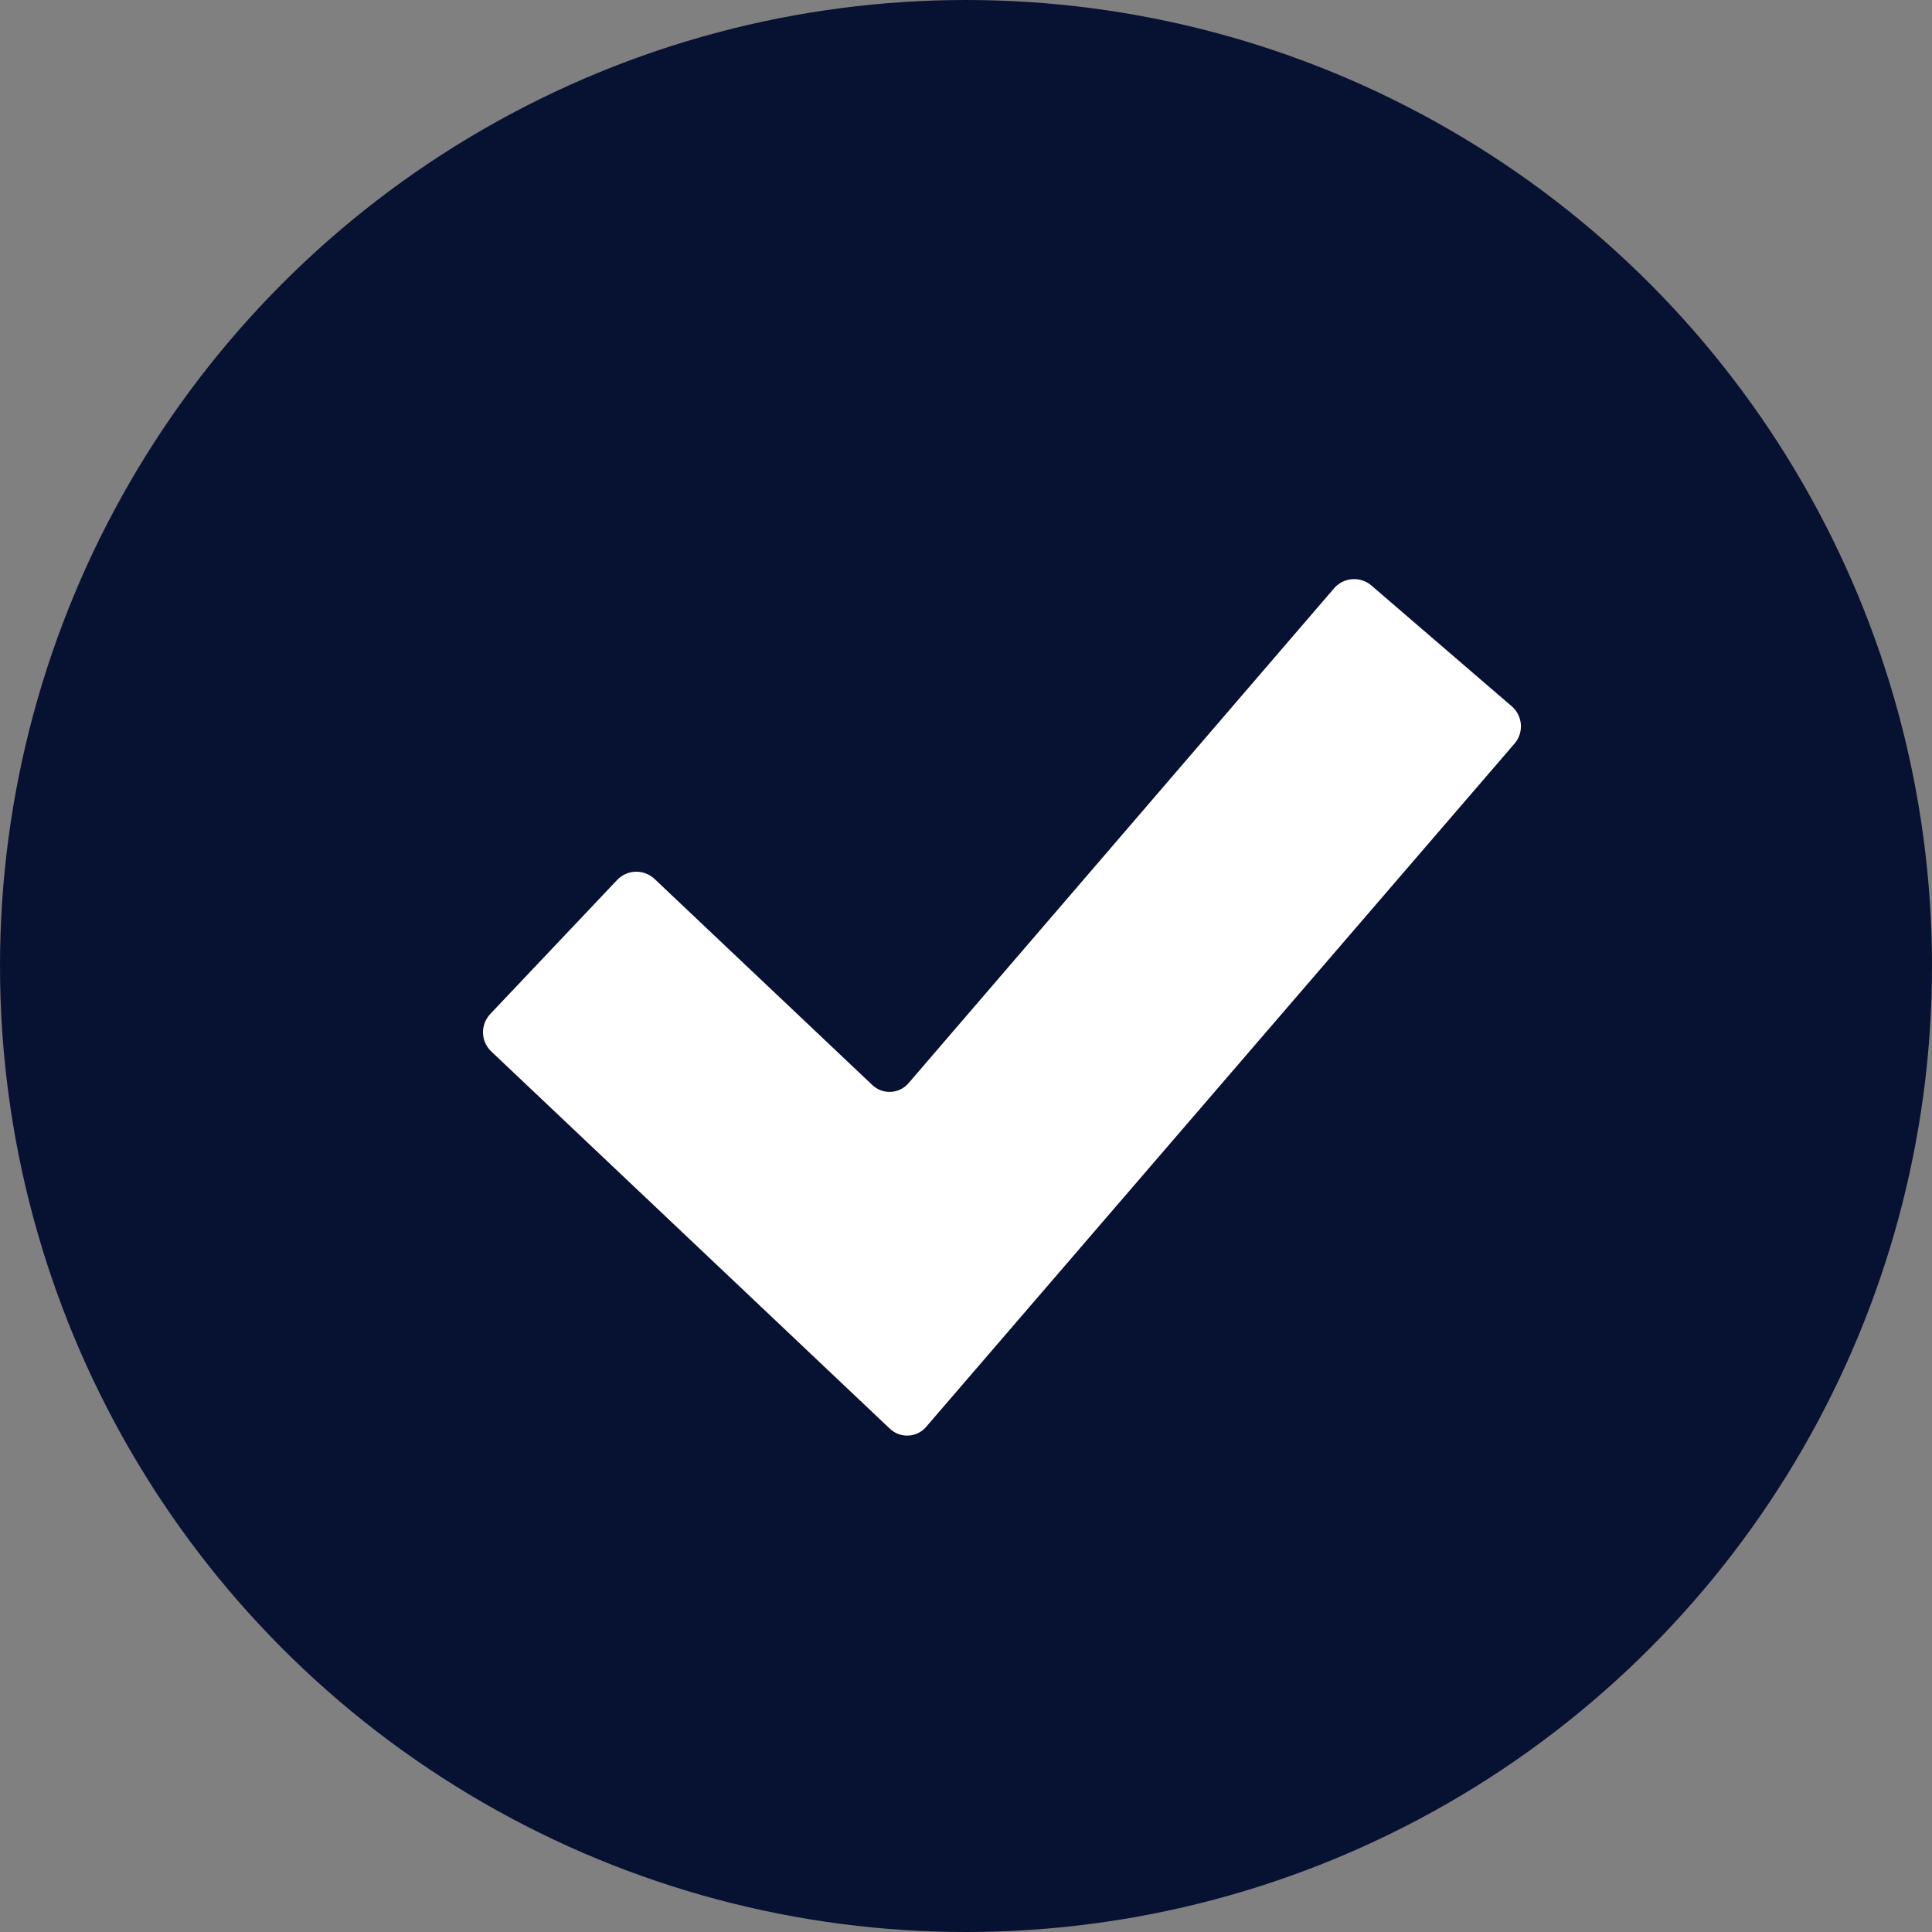 <svg width="20" height="20" viewBox="0 0 20 20" fill="none" xmlns="http://www.w3.org/2000/svg">
<rect x="0" y="0" width="20" height="20" fill="#808080" stroke="none"/>
<circle cx="10" cy="10" r="10" fill="#071132"/>
<path d="M9.588 14.77C9.565 14.797 9.537 14.819 9.505 14.835C9.474 14.85 9.439 14.859 9.404 14.861C9.368 14.863 9.333 14.857 9.3 14.845C9.267 14.833 9.236 14.813 9.211 14.789L5.085 10.884C5.033 10.834 5.002 10.766 5 10.693C4.998 10.621 5.025 10.551 5.074 10.498L6.389 9.109C6.439 9.057 6.507 9.026 6.58 9.024C6.652 9.022 6.722 9.049 6.775 9.098L9.029 11.231C9.055 11.255 9.085 11.275 9.118 11.287C9.151 11.299 9.186 11.305 9.222 11.303C9.257 11.301 9.292 11.292 9.323 11.277C9.355 11.261 9.383 11.239 9.406 11.212L13.806 6.095C13.829 6.066 13.858 6.043 13.891 6.026C13.924 6.009 13.96 5.998 13.996 5.996C14.033 5.993 14.07 5.997 14.105 6.009C14.14 6.021 14.172 6.039 14.2 6.064L15.65 7.312C15.705 7.359 15.738 7.426 15.744 7.499C15.749 7.571 15.726 7.642 15.679 7.697L9.588 14.77Z" fill="white"/>
</svg>
